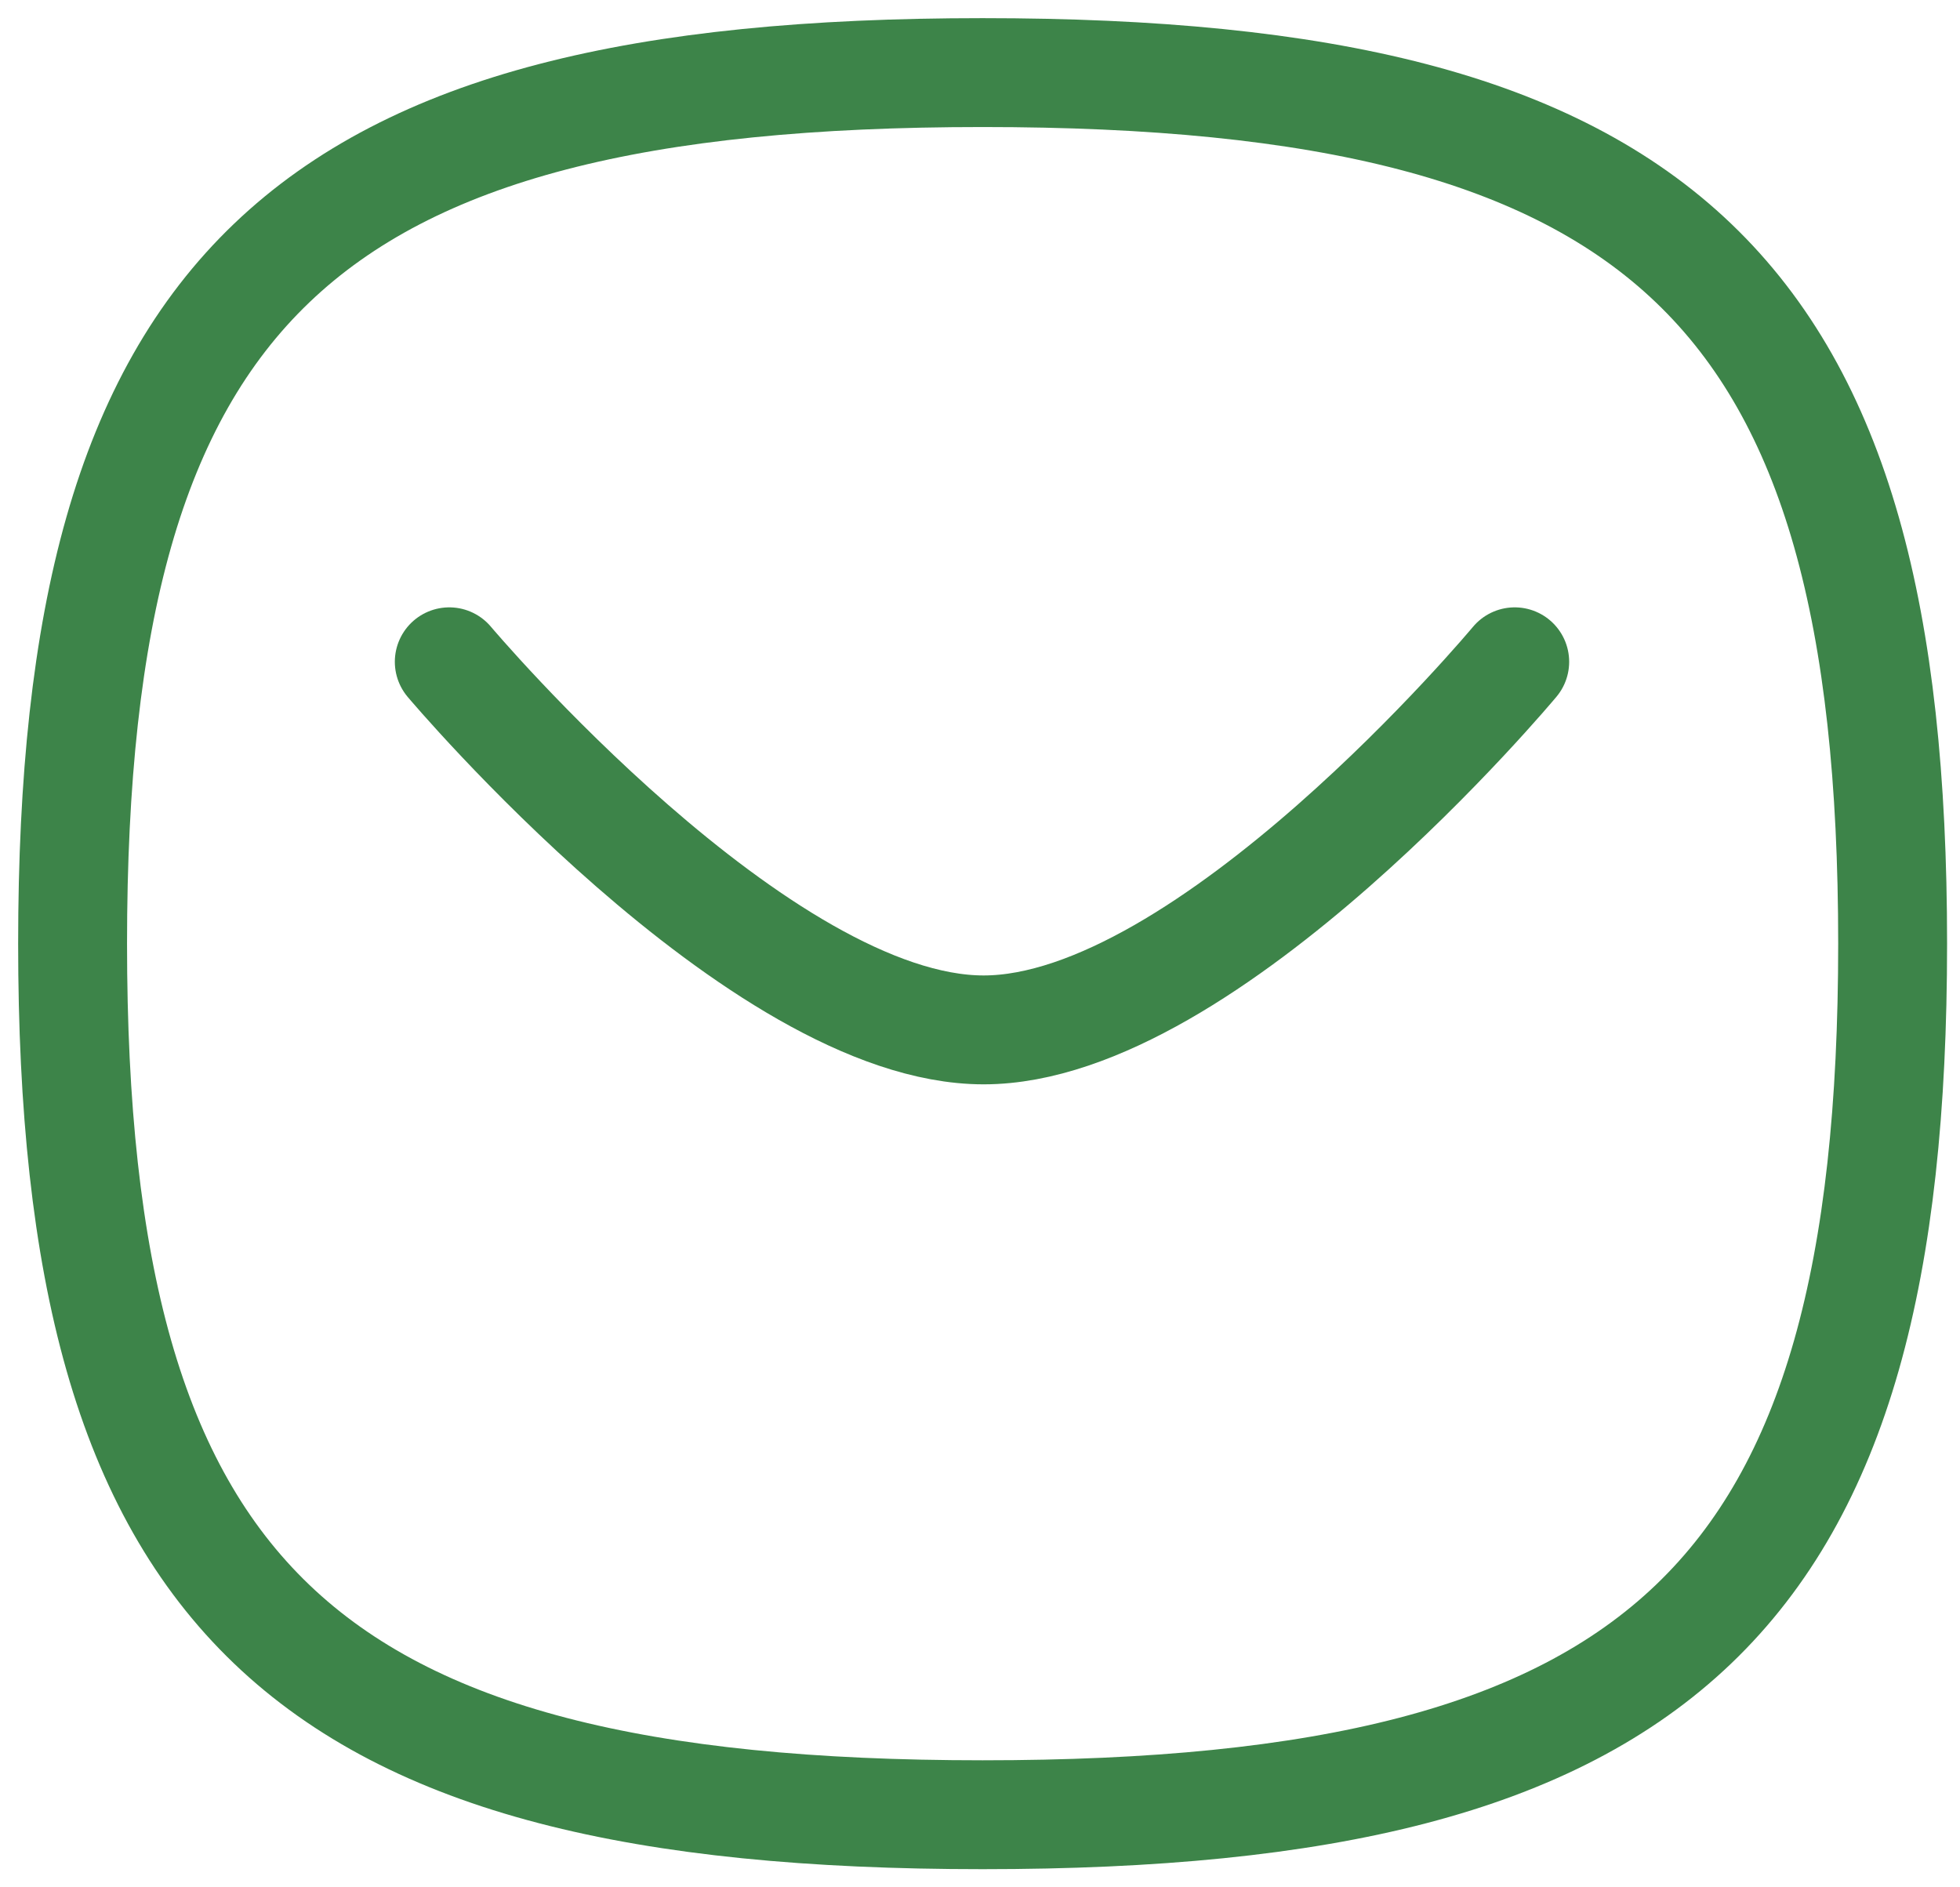 <svg width="27" height="26" viewBox="0 0 27 26" fill="none" xmlns="http://www.w3.org/2000/svg">
<path d="M20.866 9.117C20.866 9.117 16.641 14.188 13.55 14.188C10.461 14.188 6.189 9.117 6.189 9.117" stroke="#3D8449" stroke-width="1.5" stroke-linecap="round" stroke-linejoin="round"/>
<path fill-rule="evenodd" clip-rule="evenodd" d="M1 13C1 3.999 4.134 1 13.536 1C22.938 1 26.072 3.999 26.072 13C26.072 21.999 22.938 25 13.536 25C4.134 25 1 21.999 1 13Z" stroke="#3D8449" stroke-width="1.5" stroke-linecap="round" stroke-linejoin="round"/>
</svg>
